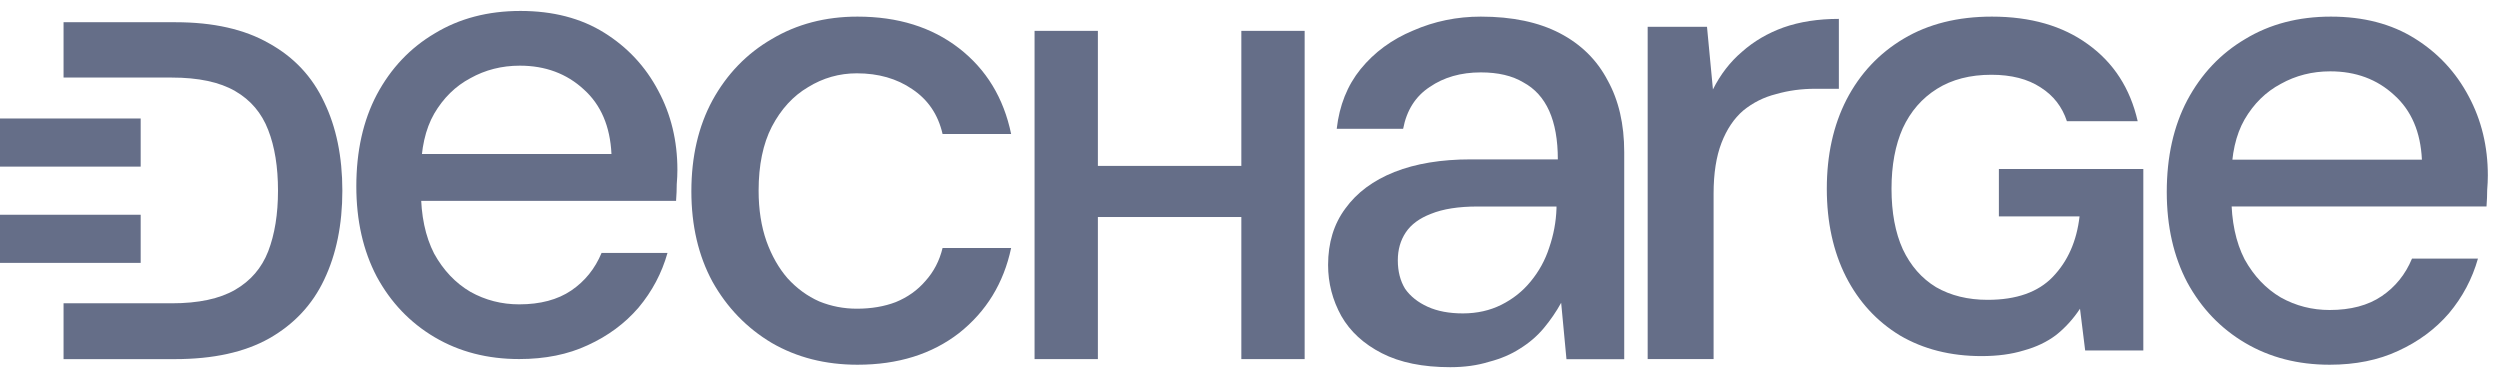<svg width="119" height="18" viewBox="0 0 119 18" fill="none" xmlns="http://www.w3.org/2000/svg">
<g clip-path="url(#clip0_4451_7675)">
<path d="M59.088 17.093V1.469H62.101V17.093H59.088ZM49.245 17.093V1.469H52.259V17.093H49.245ZM51.834 10.33V7.897H59.602V10.33H51.834Z" fill="#656E88"/>
<path d="M40.817 17.361C39.29 17.361 37.93 17.016 36.738 16.325C35.545 15.614 34.604 14.641 33.913 13.407C33.244 12.172 32.909 10.739 32.909 9.107C32.909 7.455 33.244 6.011 33.913 4.777C34.604 3.521 35.545 2.548 36.738 1.858C37.93 1.147 39.29 0.791 40.817 0.791C42.742 0.791 44.353 1.293 45.65 2.297C46.947 3.302 47.774 4.662 48.13 6.377H44.866C44.656 5.457 44.175 4.745 43.422 4.243C42.69 3.741 41.811 3.49 40.786 3.49C39.949 3.49 39.175 3.71 38.464 4.149C37.752 4.567 37.177 5.195 36.738 6.032C36.319 6.848 36.11 7.863 36.11 9.076C36.11 9.976 36.236 10.781 36.487 11.492C36.738 12.183 37.072 12.769 37.491 13.25C37.93 13.731 38.432 14.097 38.997 14.348C39.562 14.578 40.158 14.694 40.786 14.694C41.476 14.694 42.093 14.589 42.638 14.38C43.202 14.149 43.673 13.815 44.05 13.375C44.447 12.936 44.719 12.413 44.866 11.806H48.13C47.774 13.48 46.947 14.829 45.65 15.855C44.353 16.859 42.742 17.361 40.817 17.361Z" fill="#656E88"/>
<path d="M94.322 16.95C92.849 16.95 91.554 16.623 90.438 15.968C89.337 15.299 88.481 14.369 87.871 13.178C87.261 11.973 86.956 10.574 86.956 8.982C86.956 7.375 87.269 5.962 87.894 4.742C88.533 3.507 89.441 2.539 90.617 1.84C91.792 1.141 93.191 0.791 94.813 0.791C96.658 0.791 98.182 1.23 99.388 2.108C100.609 2.986 101.397 4.206 101.754 5.768H98.384C98.161 5.084 97.744 4.548 97.134 4.161C96.523 3.76 95.743 3.559 94.79 3.559C93.778 3.559 92.915 3.782 92.201 4.228C91.487 4.675 90.944 5.3 90.572 6.103C90.215 6.907 90.036 7.866 90.036 8.982C90.036 10.113 90.215 11.073 90.572 11.861C90.944 12.65 91.472 13.253 92.156 13.669C92.856 14.071 93.674 14.272 94.612 14.272C95.981 14.272 97.015 13.907 97.714 13.178C98.429 12.434 98.852 11.475 98.987 10.299H95.147V8.045H102.022V16.682H99.254L99.008 14.696C98.682 15.187 98.302 15.604 97.871 15.946C97.439 16.273 96.925 16.519 96.33 16.682C95.749 16.861 95.081 16.95 94.322 16.95Z" fill="#656E88"/>
<path d="M69.033 17.478C67.726 17.478 66.641 17.257 65.777 16.814C64.913 16.372 64.271 15.782 63.849 15.045C63.428 14.286 63.217 13.475 63.217 12.611C63.217 11.558 63.491 10.662 64.039 9.925C64.587 9.166 65.367 8.587 66.378 8.186C67.389 7.786 68.601 7.586 70.012 7.586H74.153C74.153 6.659 74.016 5.89 73.742 5.279C73.468 4.668 73.057 4.215 72.509 3.92C71.982 3.604 71.308 3.446 70.487 3.446C69.538 3.446 68.727 3.678 68.053 4.141C67.379 4.584 66.957 5.247 66.789 6.132H63.628C63.755 5.016 64.134 4.067 64.766 3.288C65.419 2.487 66.251 1.876 67.263 1.455C68.274 1.012 69.349 0.791 70.487 0.791C71.982 0.791 73.236 1.054 74.248 1.581C75.259 2.108 76.017 2.856 76.523 3.825C77.05 4.773 77.313 5.911 77.313 7.238V17.099H74.564L74.311 14.413C74.079 14.834 73.805 15.234 73.489 15.614C73.173 15.993 72.794 16.319 72.351 16.593C71.93 16.867 71.435 17.078 70.866 17.225C70.318 17.394 69.707 17.478 69.033 17.478ZM69.633 14.918C70.307 14.918 70.918 14.781 71.466 14.507C72.014 14.233 72.478 13.865 72.857 13.401C73.257 12.917 73.552 12.379 73.742 11.789C73.953 11.178 74.068 10.557 74.089 9.925V9.83H70.329C69.422 9.83 68.685 9.946 68.116 10.178C67.568 10.388 67.168 10.683 66.915 11.062C66.662 11.442 66.536 11.884 66.536 12.39C66.536 12.917 66.652 13.37 66.884 13.749C67.136 14.107 67.495 14.392 67.958 14.602C68.422 14.813 68.98 14.918 69.633 14.918Z" fill="#656E88"/>
<path d="M24.712 17.091C23.206 17.091 21.867 16.746 20.696 16.056C19.524 15.365 18.603 14.403 17.934 13.169C17.285 11.934 16.961 10.501 16.961 8.869C16.961 7.195 17.285 5.741 17.934 4.507C18.603 3.252 19.524 2.279 20.696 1.588C21.867 0.877 23.227 0.521 24.775 0.521C26.323 0.521 27.652 0.867 28.761 1.557C29.87 2.248 30.727 3.168 31.334 4.319C31.941 5.449 32.244 6.704 32.244 8.085C32.244 8.294 32.234 8.524 32.213 8.775C32.213 9.005 32.203 9.267 32.181 9.56H19.252V7.331H29.106C29.043 6.013 28.604 4.988 27.788 4.256C26.972 3.503 25.957 3.126 24.744 3.126C23.886 3.126 23.102 3.325 22.39 3.722C21.679 4.099 21.104 4.664 20.664 5.417C20.246 6.149 20.037 7.08 20.037 8.21V9.089C20.037 10.261 20.246 11.254 20.664 12.07C21.104 12.865 21.679 13.472 22.39 13.89C23.102 14.288 23.876 14.487 24.712 14.487C25.717 14.487 26.543 14.267 27.192 13.828C27.84 13.388 28.322 12.792 28.635 12.039H31.773C31.502 13.001 31.041 13.87 30.393 14.644C29.744 15.397 28.939 15.993 27.976 16.432C27.035 16.872 25.947 17.091 24.712 17.091Z" fill="#656E88"/>
<path d="M110.889 17.361C109.383 17.361 108.044 17.016 106.872 16.325C105.701 15.635 104.781 14.672 104.111 13.438C103.462 12.204 103.138 10.771 103.138 9.139C103.138 7.465 103.462 6.011 104.111 4.777C104.781 3.521 105.701 2.548 106.872 1.858C108.044 1.147 109.404 0.791 110.953 0.791C112.501 0.791 113.829 1.136 114.937 1.827C116.047 2.517 116.904 3.438 117.511 4.588C118.118 5.718 118.421 6.973 118.421 8.354C118.421 8.563 118.411 8.794 118.39 9.045C118.39 9.275 118.379 9.536 118.358 9.829H105.429V7.601H115.283C115.221 6.283 114.781 5.258 113.965 4.526C113.149 3.772 112.134 3.396 110.921 3.396C110.063 3.396 109.279 3.595 108.567 3.992C107.856 4.369 107.281 4.933 106.841 5.687C106.423 6.419 106.214 7.35 106.214 8.48V9.358C106.214 10.53 106.423 11.524 106.841 12.34C107.281 13.135 107.856 13.742 108.567 14.16C109.279 14.557 110.053 14.756 110.889 14.756C111.894 14.756 112.721 14.537 113.369 14.097C114.018 13.658 114.499 13.062 114.812 12.308H117.951C117.678 13.271 117.219 14.139 116.57 14.913C115.921 15.666 115.116 16.262 114.153 16.702C113.212 17.141 112.124 17.361 110.889 17.361Z" fill="#656E88"/>
<path d="M78.429 17.093V1.276H81.253L81.536 4.257C81.891 3.546 82.352 2.949 82.916 2.468C83.481 1.966 84.14 1.579 84.894 1.307C85.668 1.035 86.546 0.899 87.53 0.899V4.226H86.4C85.751 4.226 85.134 4.309 84.548 4.477C83.963 4.623 83.44 4.885 82.979 5.261C82.54 5.638 82.195 6.15 81.944 6.799C81.693 7.448 81.567 8.253 81.567 9.216V17.093H78.429Z" fill="#656E88"/>
<path d="M-3.05176e-05 5.64H6.696V7.931H-3.03845e-05L-3.05176e-05 5.64Z" fill="#656E88"/>
<path d="M-3.05176e-05 10.222H6.696V12.513H-3.04511e-05L-3.05176e-05 10.222Z" fill="#656E88"/>
<path d="M3.025 17.094V1.058H8.351C10.156 1.058 11.643 1.394 12.812 2.066C13.995 2.722 14.868 3.654 15.43 4.861C16.007 6.052 16.296 7.457 16.296 9.076C16.296 10.695 16.007 12.107 15.43 13.314C14.868 14.505 13.995 15.437 12.812 16.109C11.643 16.766 10.149 17.094 8.329 17.094H3.025ZM8.174 14.437C9.446 14.437 10.452 14.223 11.192 13.795C11.931 13.367 12.457 12.757 12.767 11.962C13.078 11.153 13.233 10.191 13.233 9.076C13.233 7.946 13.078 6.983 12.767 6.189C12.457 5.38 11.931 4.761 11.192 4.334C10.452 3.906 9.446 3.692 8.174 3.692H3.025V14.437H8.174Z" fill="#656E88"/>
</g>
<defs>
<clipPath id="clip0_4451_7675">
<rect width="118.421" height="18" fill="white"/>
</clipPath>
</defs>
</svg>
